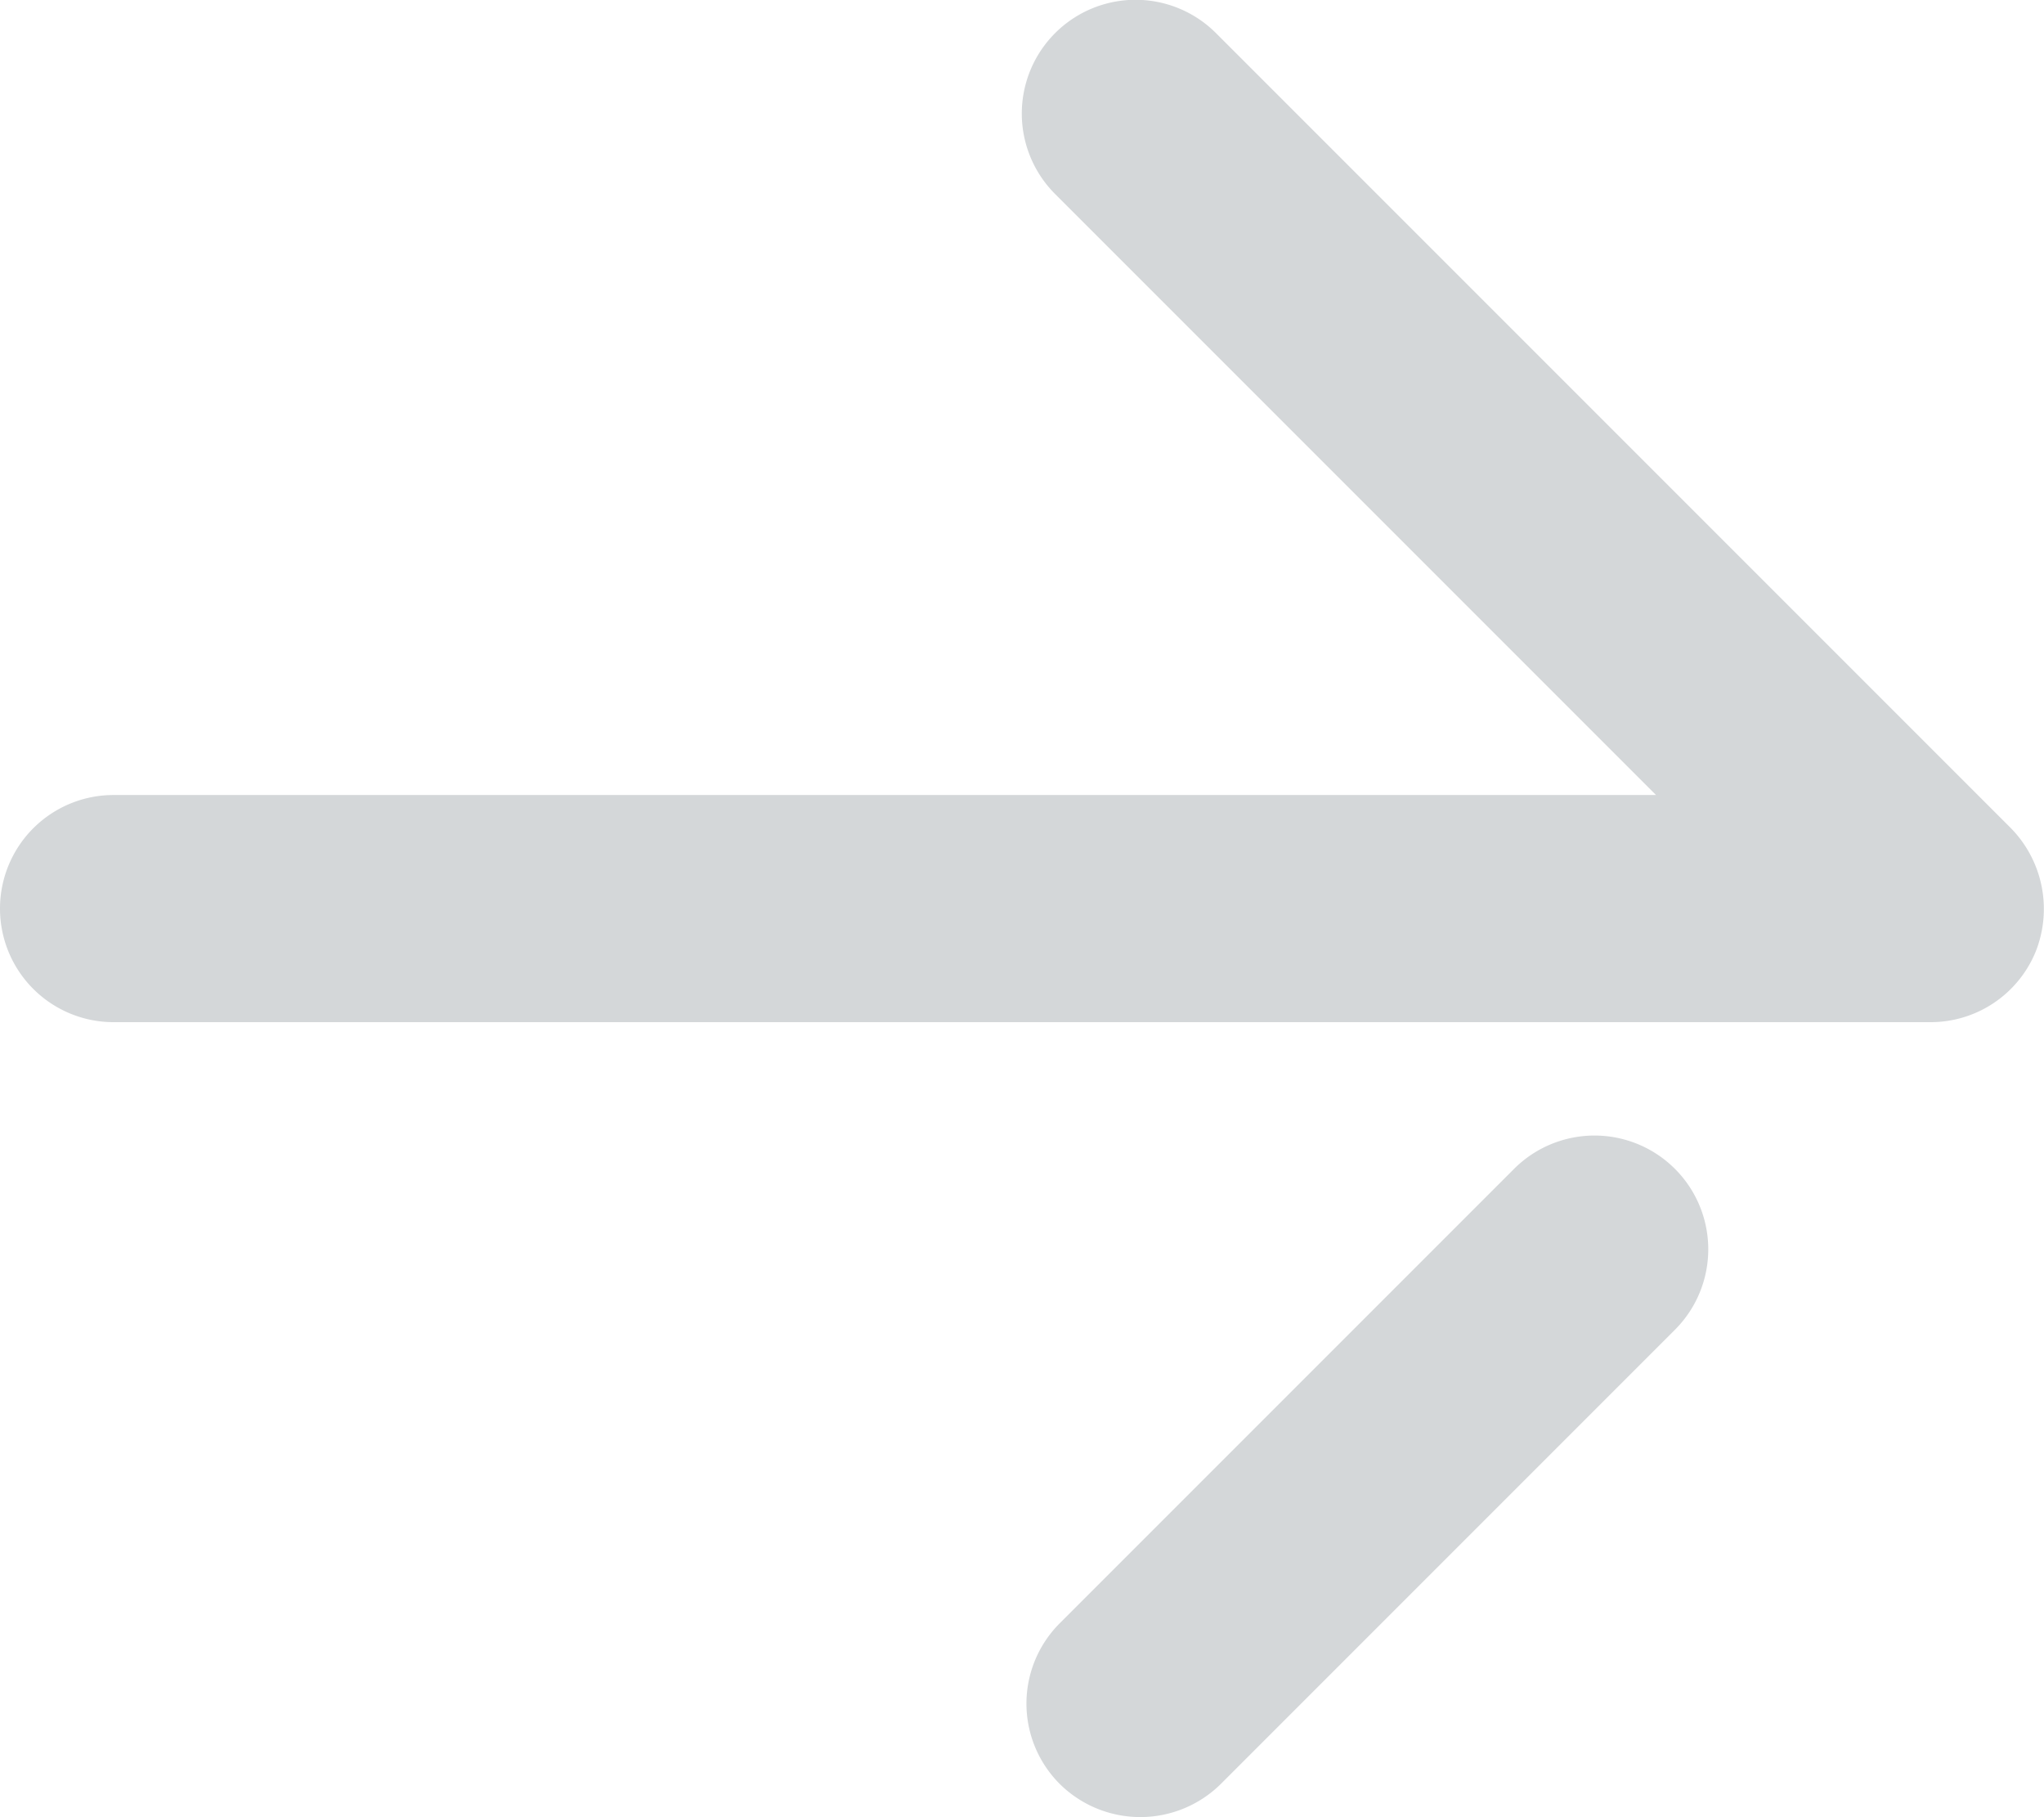 <svg xmlns="http://www.w3.org/2000/svg" viewBox="0 0 21.6 19.2"><defs><style>.cls-1{fill:#d4d7d9;}</style></defs><title>Asset 2</title><g id="Layer_2" data-name="Layer 2"><g id="Design"><path class="cls-1" d="M21.25,8.75,12.85.35a1.2,1.2,0,0,0-1.7,1.7L17.5,8.4H1.2a1.2,1.2,0,0,0,0,2.4H20.4a1.2,1.2,0,0,0,1.11-.74A1.22,1.22,0,0,0,21.25,8.75Z"/><path class="cls-1" d="M16,12.35l-4.8,4.8a1.2,1.2,0,0,0,0,1.7,1.21,1.21,0,0,0,1.7,0l4.8-4.8a1.2,1.2,0,0,0-1.7-1.7Z"/></g></g></svg>
